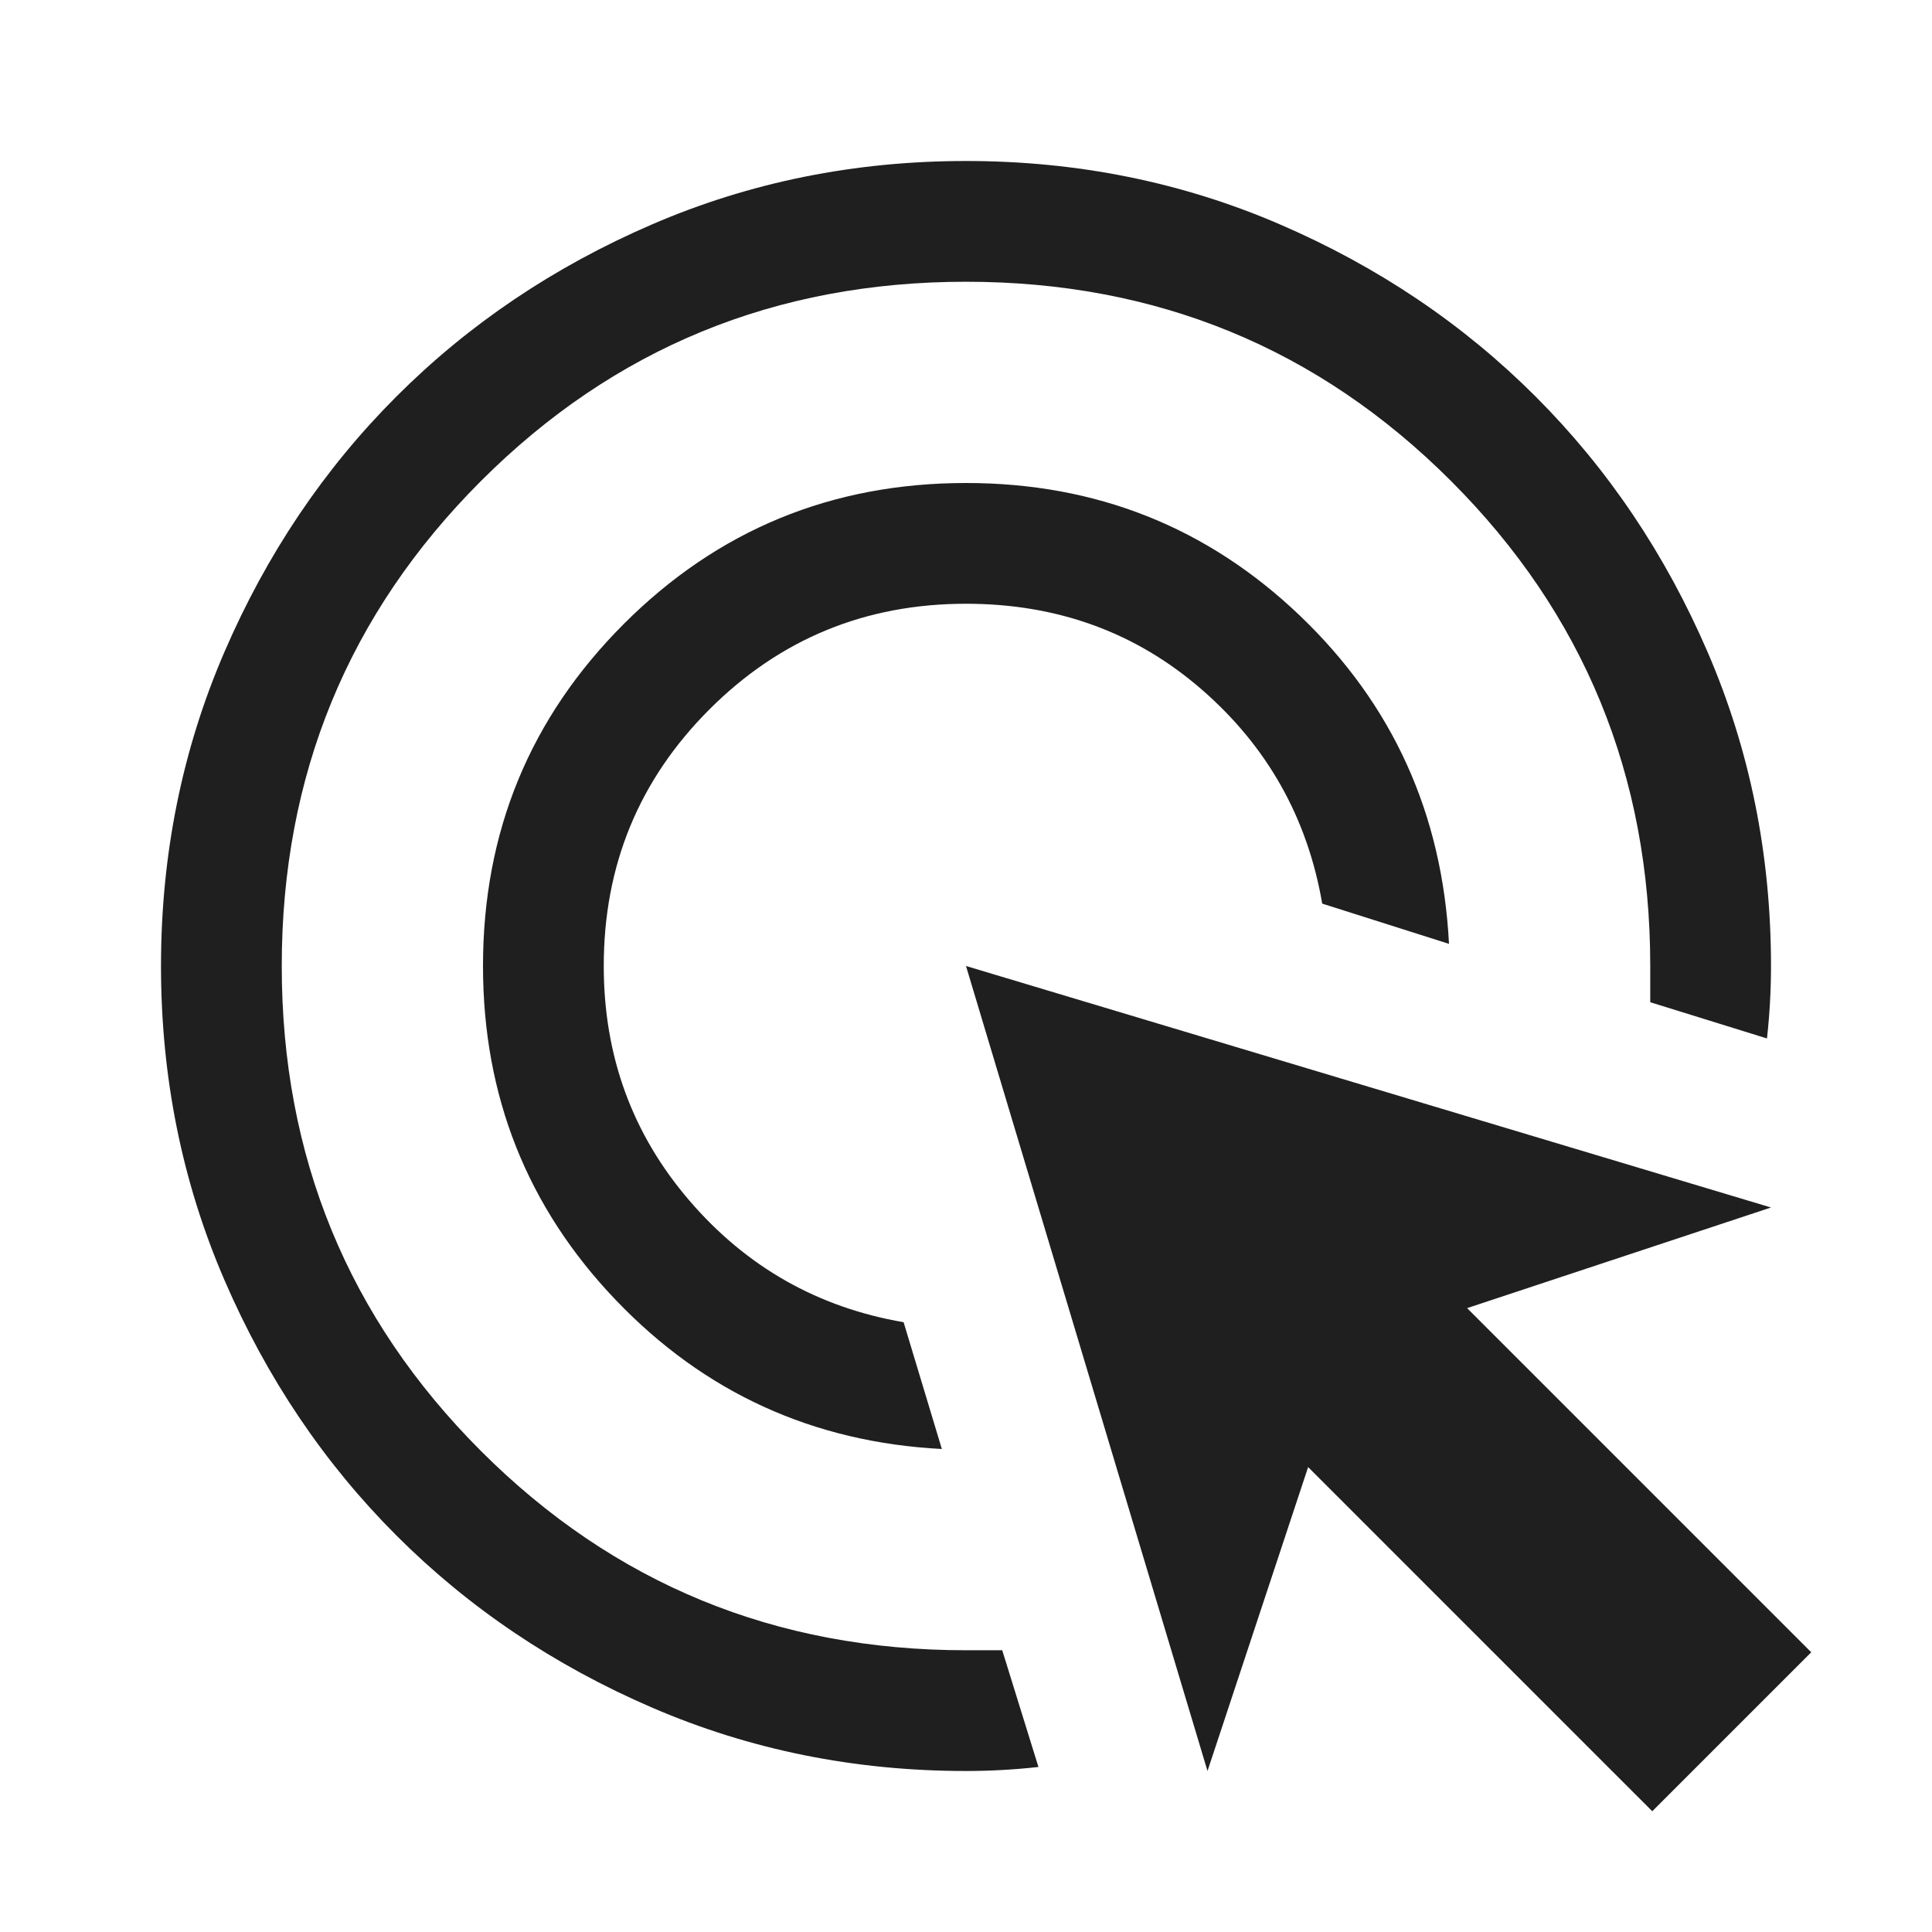 <svg xmlns="http://www.w3.org/2000/svg" height="48px" viewBox="0 -960 960 960" width="48px" fill="#1f1f1f"><path d="M468-240q-96-5-162-74t-66-166q0-100 70-170t170-70q97 0 166 66t74 163l-63-20q-11-64-60-106.5T480-660q-75 0-127.5 52.5T300-480q0 67 42.5 116.5T449-303l19 63Zm48 158q-9 1-18 1.5t-18 .5q-83 0-156-31.5T197-197q-54-54-85.5-127T80-480q0-83 31.5-156T197-763q54-54 127-85.5T480-880q83 0 156 31.5T763-763q54 54 85.5 127T880-480q0 9-.5 18t-1.5 18l-58-18v-18q0-142-99-241t-241-99q-142 0-241 99t-99 241q0 142 99 241t241 99h18l18 58Zm305 22L650-231 600-80 480-480l400 120-151 50 171 171-79 79Z"/></svg>